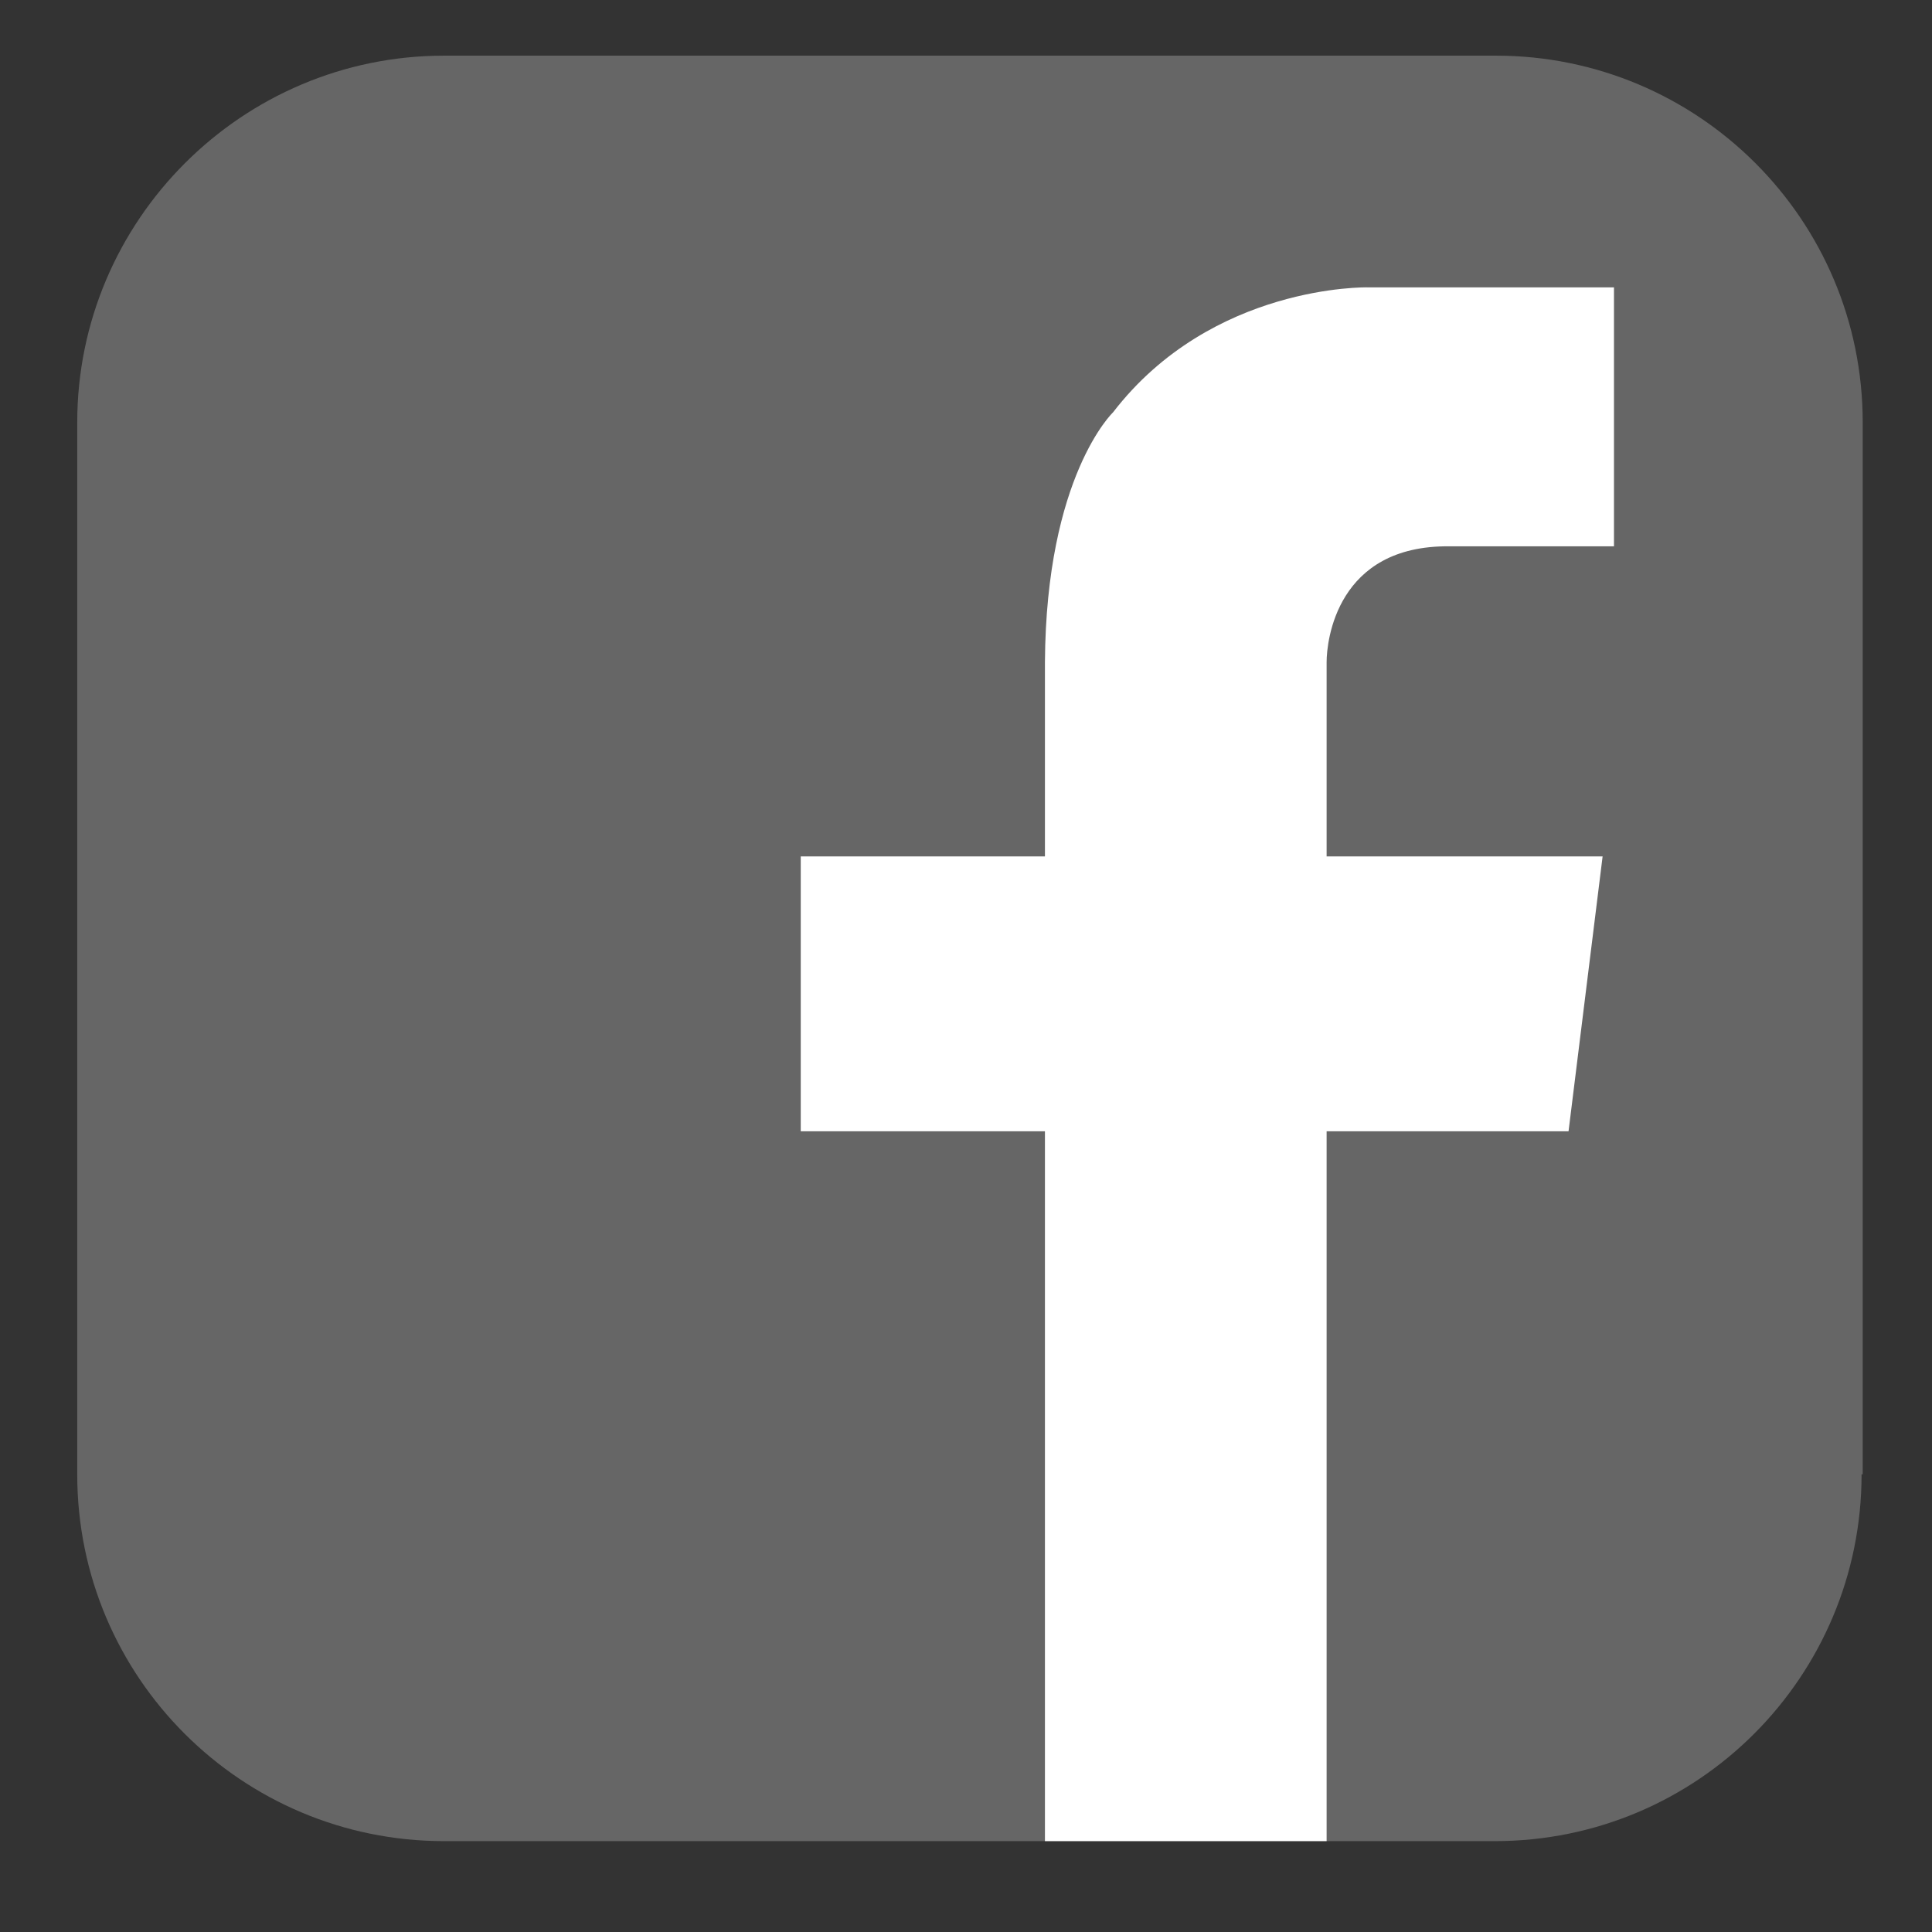<?xml version="1.0" encoding="utf-8"?>
<!-- Generator: Adobe Illustrator 22.1.0, SVG Export Plug-In . SVG Version: 6.00 Build 0)  -->
<svg version="1.1" xmlns="http://www.w3.org/2000/svg" xmlns:xlink="http://www.w3.org/1999/xlink" x="0px" y="0px"
	 viewBox="0 0 170.1 170.1" style="enable-background:new 0 0 170.1 170.1;" xml:space="preserve">
<rect x="0" y="0" width="170.1" height="170.1" fill="#333333" stroke="none"/>
<style type="text/css">
	.st0{display:none;}
	.st1{display:inline;}
	.st2{fill:url(#SVGID_1_);}
	.st3{fill:#FFFFFF;}
	.st4{fill:#666666;}
</style>
<g id="Ebene_1" class="st0">
	<g class="st1">
		
			<radialGradient id="SVGID_1_" cx="86.57" cy="-26.13" r="211.643" gradientTransform="matrix(1 0 0 -1 0 171.276)" gradientUnits="userSpaceOnUse">
			<stop  offset="0" style="stop-color:#3B5998"/>
			<stop  offset="0.301" style="stop-color:#3B5998"/>
			<stop  offset="1" style="stop-color:#5F83CF"/>
		</radialGradient>
		<path class="st2" d="M163.9,129.8c0,17.8-14.4,32.3-32.3,32.3H39.1c-17.8,0-32.3-14.4-32.3-32.3V37.2c0-17.8,14.5-32.3,32.3-32.3
			h92.6c17.8,0,32.3,14.4,32.3,32.3v92.6H163.9z"/>
		<path class="st3" d="M127.6,48.1h14.5V25.3h-18l0,0h-3.7c0,0-13.7-0.3-22.4,11c0,0-5.9,5.6-6,22l0,0v17.1H70.5v24.2H92v62.5h24.8
			V99.6h21.3l3-24.2h-24.3V58.3l0,0C116.8,56.4,117.7,48,127.6,48.1z"/>
	</g>
</g>
<g id="Ebene_1_Kopie">
	<path class="st4" d="M163.9,129.8c0,17.8-14.4,32.3-32.3,32.3H39.1c-17.8,0-32.3-14.4-32.3-32.3V37.2c0-17.8,14.5-32.3,32.3-32.3
		h92.6c17.8,0,32.3,14.4,32.3,32.3v92.6H163.9z"/>
	<path class="st3" d="M127.6,48.1h14.5V25.3h-18l0,0h-3.7c0,0-13.7-0.3-22.4,11c0,0-5.9,5.6-6,22l0,0v17.1H70.5v24.2H92v62.5h24.8
		V99.6h21.3l3-24.2h-24.3V58.3l0,0C116.8,56.4,117.7,48,127.6,48.1z"/>
</g>
</svg>
